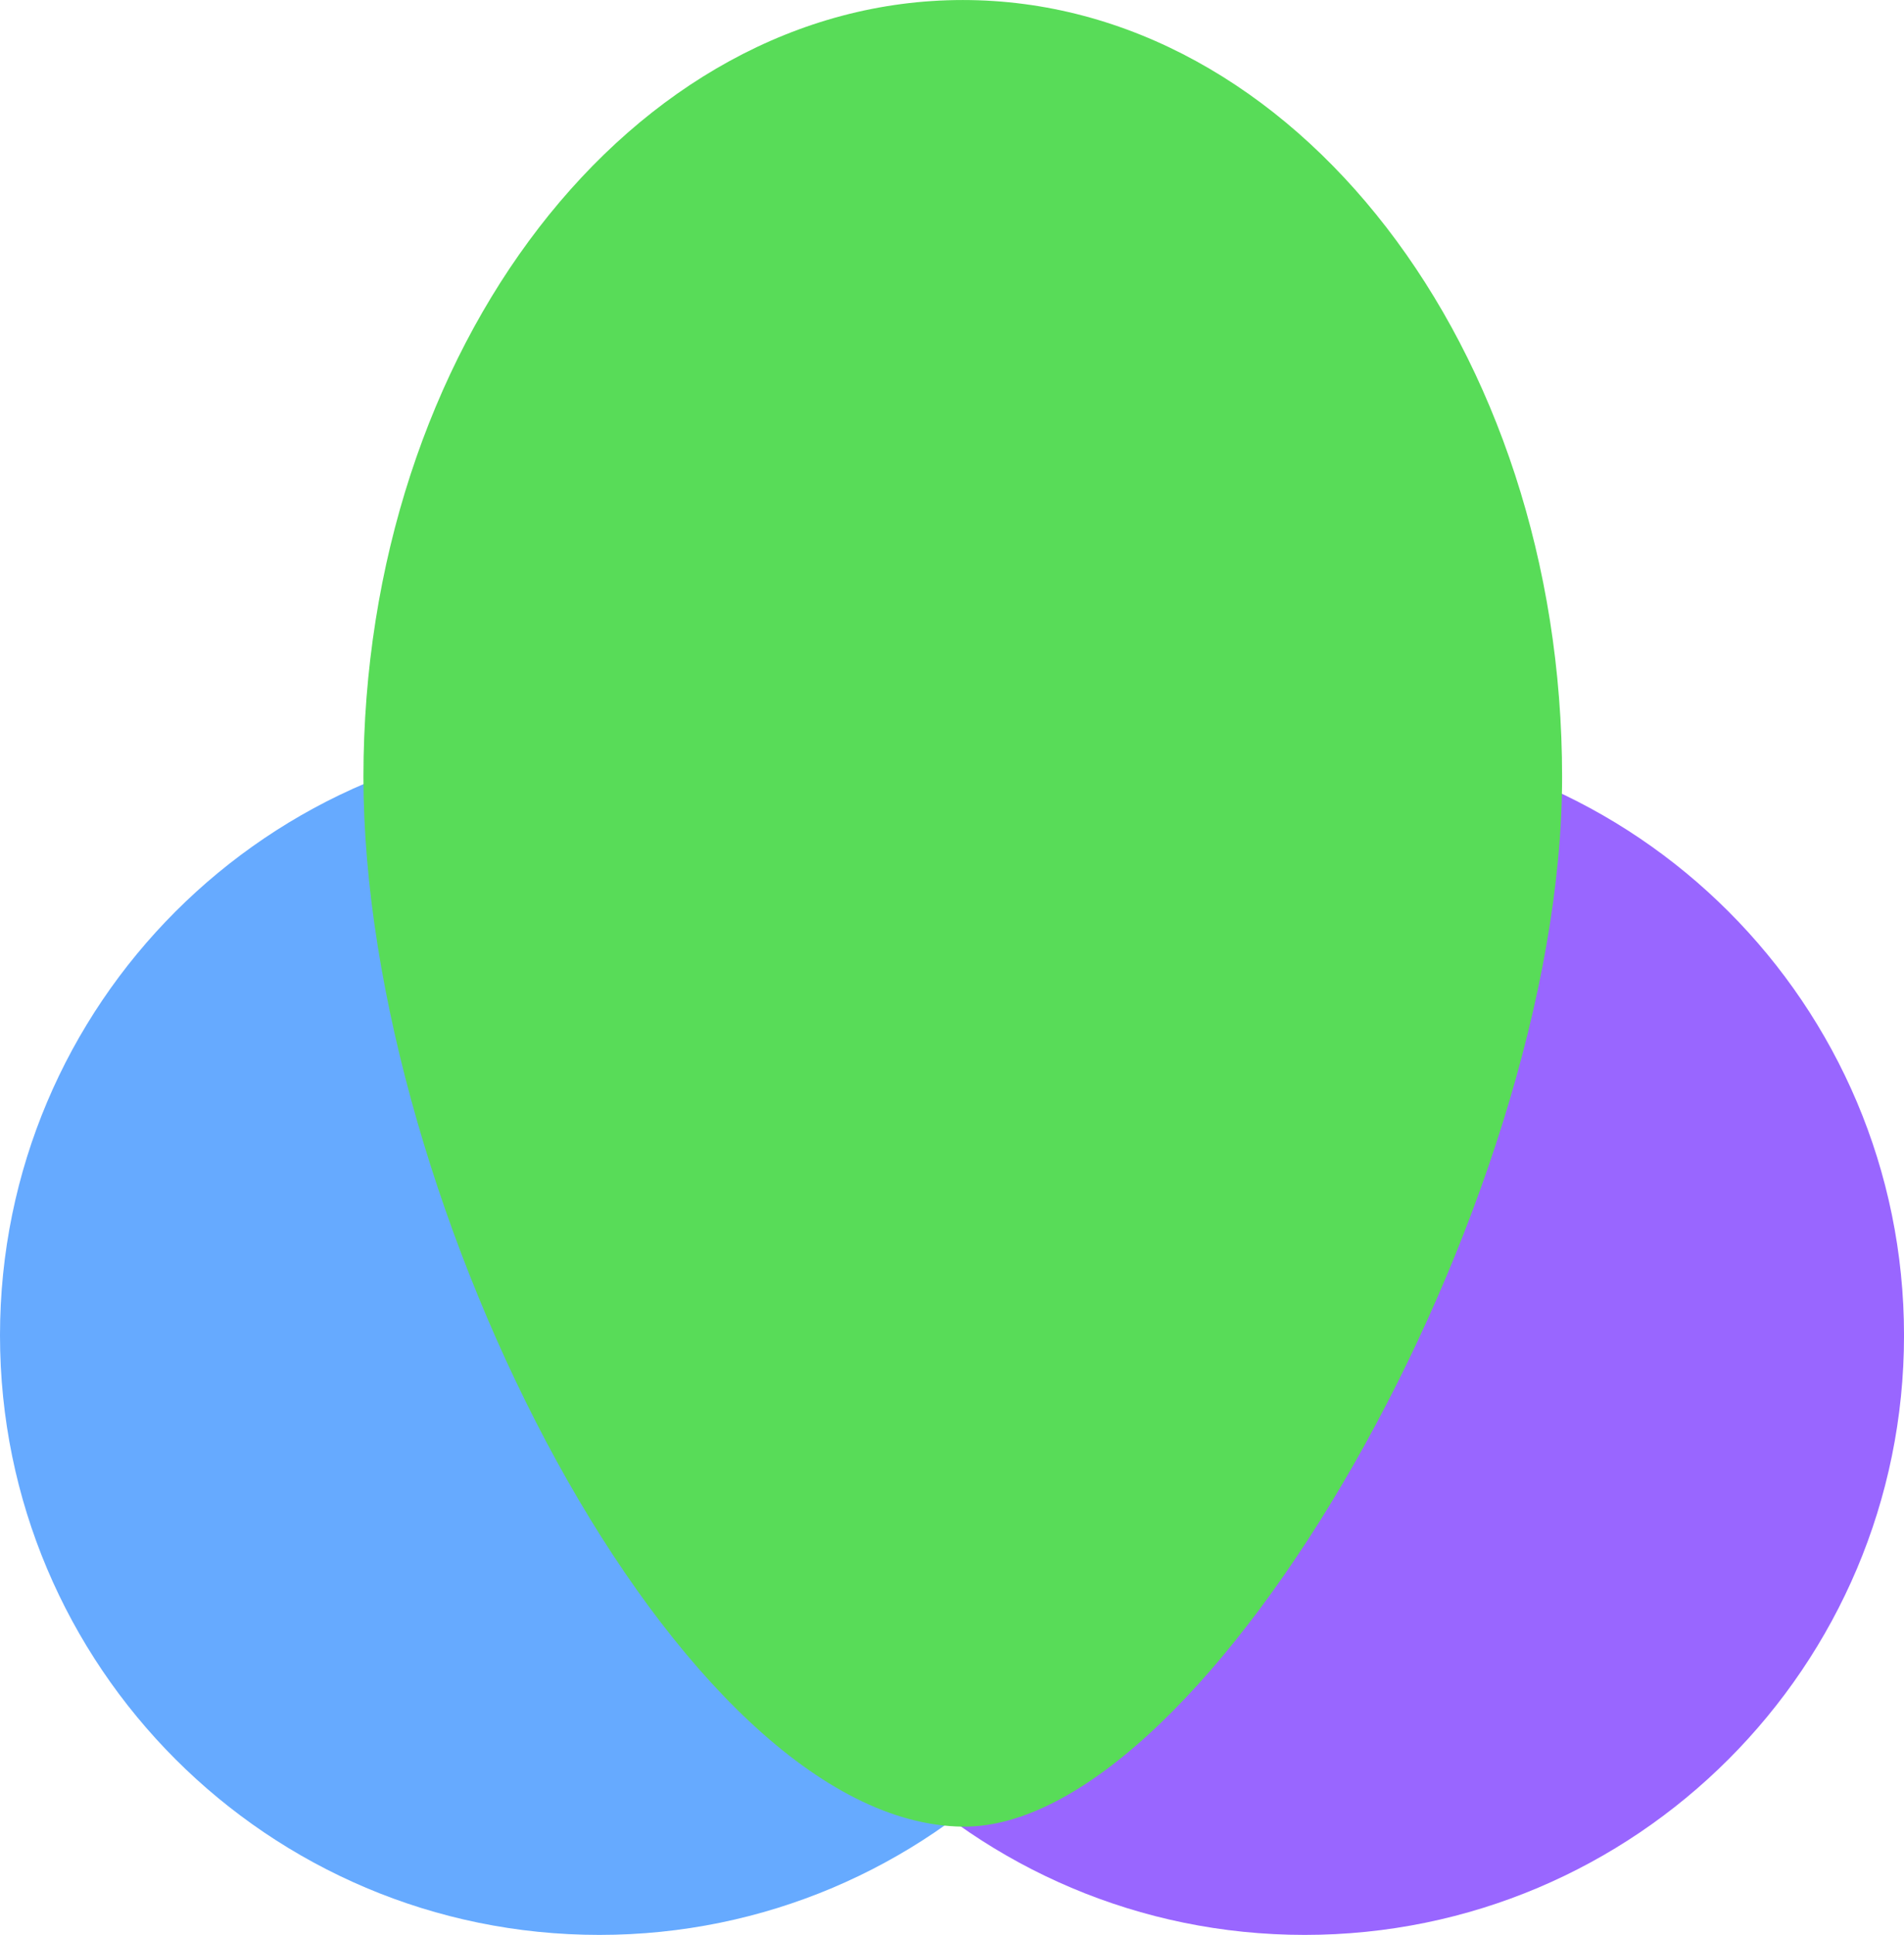 <svg xmlns="http://www.w3.org/2000/svg" xmlns:xlink="http://www.w3.org/1999/xlink" width="91.719" height="93.181" viewBox="0,0,91.719,93.181"><g transform="translate(-193.607,-93.504)"><g data-paper-data="{&quot;isPaintingLayer&quot;:true}" fill-rule="nonzero" stroke="none" stroke-width="0" stroke-linecap="butt" stroke-linejoin="miter" stroke-miterlimit="10" stroke-dasharray="" stroke-dashoffset="0" style="mix-blend-mode: normal"><path d="M227.585,157.815c0,-15.945 12.926,-28.871 28.871,-28.871c15.945,0 28.871,12.926 28.871,28.871c0,15.945 -12.926,28.871 -28.871,28.871c-15.945,0 -28.871,-12.926 -28.871,-28.871z" fill="#9966ff"></path><path d="M193.607,157.815c0,-15.945 12.926,-28.871 28.871,-28.871c15.945,0 28.871,12.926 28.871,28.871c0,15.945 -12.926,28.871 -28.871,28.871c-15.945,0 -28.871,-12.926 -28.871,-28.871z" fill="#66aaff"></path><path d="M211.114,130.922c0,-20.665 12.926,-37.417 28.871,-37.417c15.945,0 28.871,16.752 28.871,37.417c0,20.665 -17.088,50.677 -28.871,50.55c-13.642,-0.147 -28.871,-29.885 -28.871,-50.55z" fill="#58dc58"></path></g></g></svg>